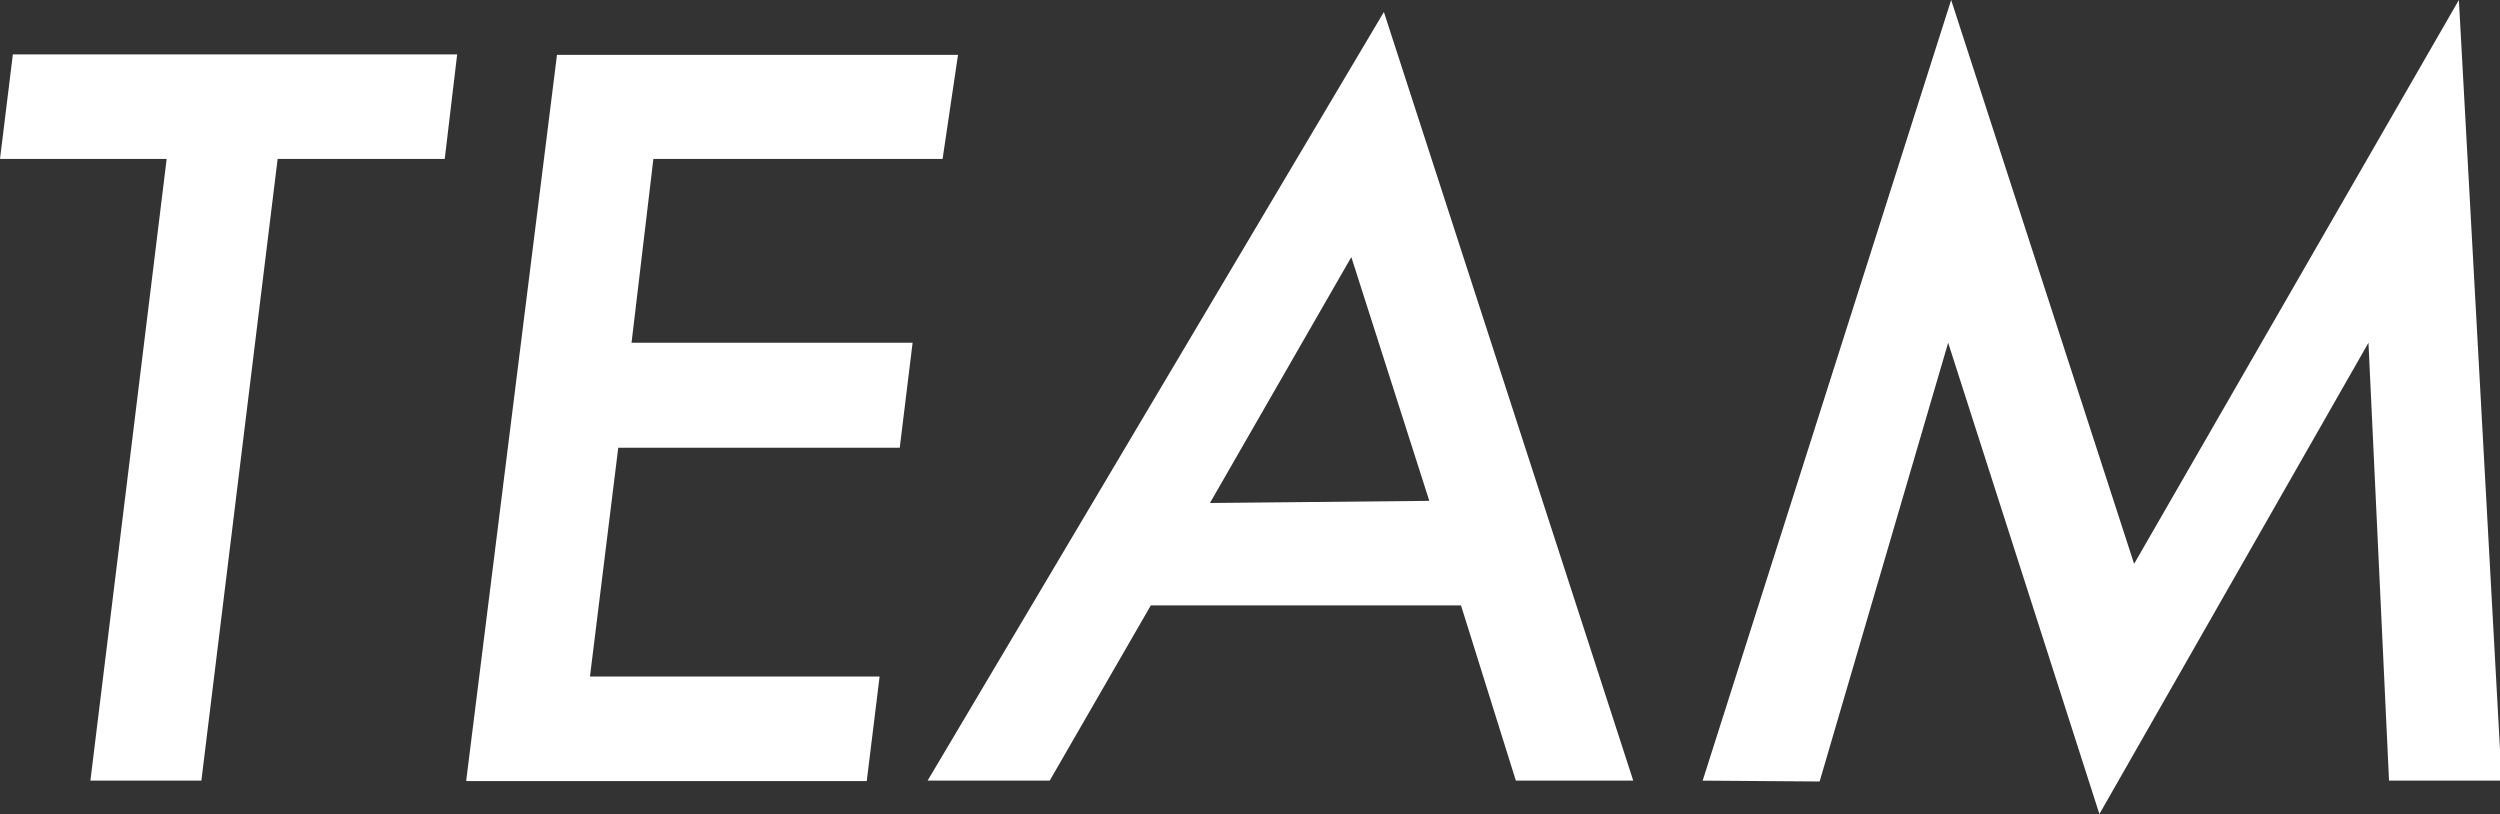 <svg xmlns="http://www.w3.org/2000/svg" viewBox="0 0 58.35 19.01"><rect x="0" y="0" width="58.35" height="19.01" fill="#333333" stroke="none"/><defs><style>.cls-1{fill:#fff;}</style></defs><title>パス 103</title><g id="レイヤー_2" data-name="レイヤー 2"><g id="レイヤー_1-2" data-name="レイヤー 1"><path id="パス_103" data-name="パス 103" class="cls-1" d="M6.48,3.71,4.7,18.22H2.11L3.89,3.71H0L.3,1.27H10.67l-.29,2.44ZM22,3.71H15.25L14.74,8H21.3L21,10.45H14.43l-.66,5.34h6.76l-.3,2.44H10.88L13,1.28h9.36Zm12.1,10.42H26.86L24.5,18.22H21.65L32.3.28l5.82,17.94H35.38Zm-.74-2.44L31.54,6l-3.3,5.74Zm6.38,6.53L45.54,0l4.27,13.16L57.39,0l1,18.22H55.76L55.28,8,49,19,45.47,8l-3,10.24Z"/></g></g></svg>